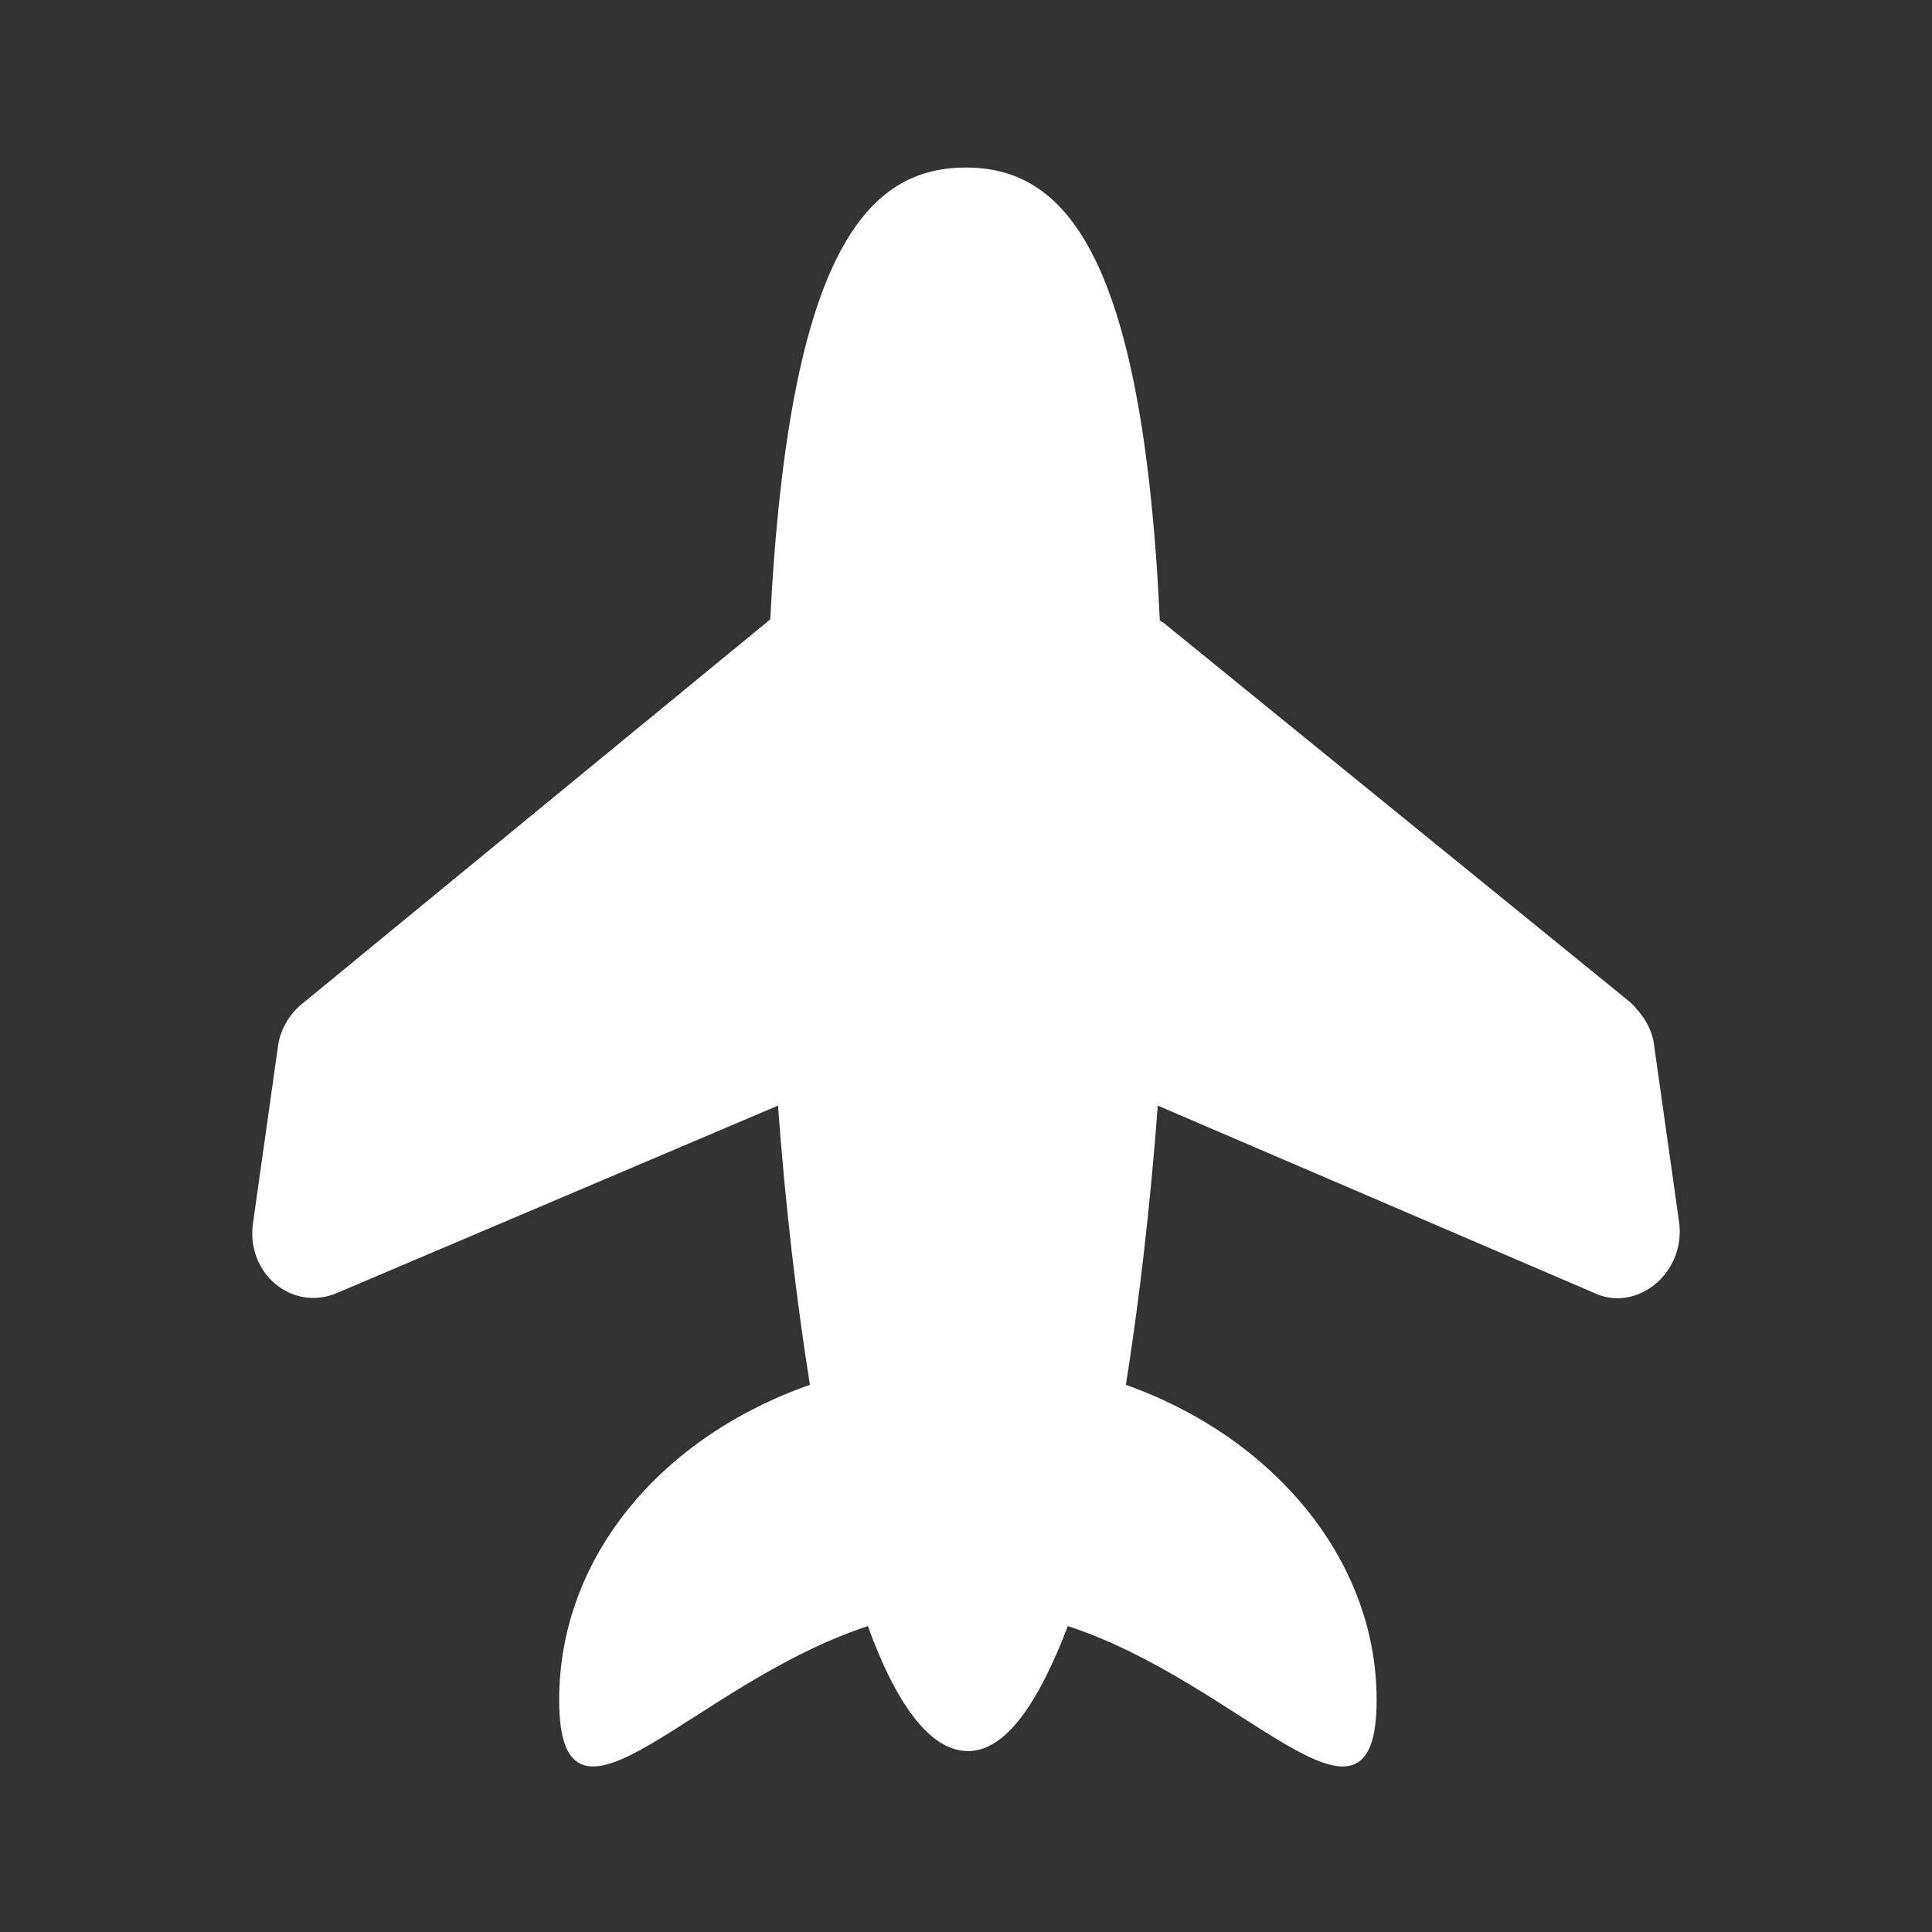 <svg id="svg" fill="#ffffff" stroke="#ffffff" width="200" height="200" version="1.1" viewBox="144 144 512 512" xmlns="http://www.w3.org/2000/svg">
    <rect x="144" y="144" width="512" height="512" fill="#333333" stroke="none"/>
    <g id="IconSvg_bgCarrier" stroke-width="0"></g>
    <g id="IconSvg_tracerCarrier" stroke-linecap="round" stroke-linejoin="round" stroke="#CCCCCC" stroke-width="0">
      <path xmlns="http://www.w3.org/2000/svg" d="m588.42 467.51-6.551-46.352c-0.504-4.535-3.023-8.062-6.047-11.082l-123.93-100.76c-0.504 0-0.504-0.504-1.008-0.504-4.535-98.746-25.695-119.91-50.883-119.91-25.191 0-46.352 20.656-51.387 119.4l-0.504 0.504-123.94 101.77c-3.023 2.519-5.543 6.551-6.047 11.082l-6.551 46.352c-2.016 13.098 10.078 23.176 21.664 18.137l117.39-49.879c2.016 27.711 5.039 52.898 8.566 75.066-39.297 13.602-66.504 45.344-66.504 83.129 0 42.32 34.762-5.039 81.617-20.152 7.559 21.16 16.625 33.25 26.199 33.25s18.137-12.09 26.199-33.25c46.855 15.113 81.617 62.473 81.617 20.152 0-37.281-27.711-69.527-66.504-83.129 3.527-22.168 6.551-47.863 8.566-75.066l117.39 50.383c10.582 4.031 22.672-6.043 20.656-19.145z"></path>

      </g>
     <g id="IconSvg_iconCarrier">
      <path xmlns="http://www.w3.org/2000/svg" d="m588.42 467.51-6.551-46.352c-0.504-4.535-3.023-8.062-6.047-11.082l-123.93-100.76c-0.504 0-0.504-0.504-1.008-0.504-4.535-98.746-25.695-119.91-50.883-119.91-25.191 0-46.352 20.656-51.387 119.4l-0.504 0.504-123.94 101.77c-3.023 2.519-5.543 6.551-6.047 11.082l-6.551 46.352c-2.016 13.098 10.078 23.176 21.664 18.137l117.39-49.879c2.016 27.711 5.039 52.898 8.566 75.066-39.297 13.602-66.504 45.344-66.504 83.129 0 42.32 34.762-5.039 81.617-20.152 7.559 21.16 16.625 33.25 26.199 33.25s18.137-12.09 26.199-33.25c46.855 15.113 81.617 62.473 81.617 20.152 0-37.281-27.711-69.527-66.504-83.129 3.527-22.168 6.551-47.863 8.566-75.066l117.39 50.383c10.582 4.031 22.672-6.043 20.656-19.145z"></path>

      </g>
      </svg>